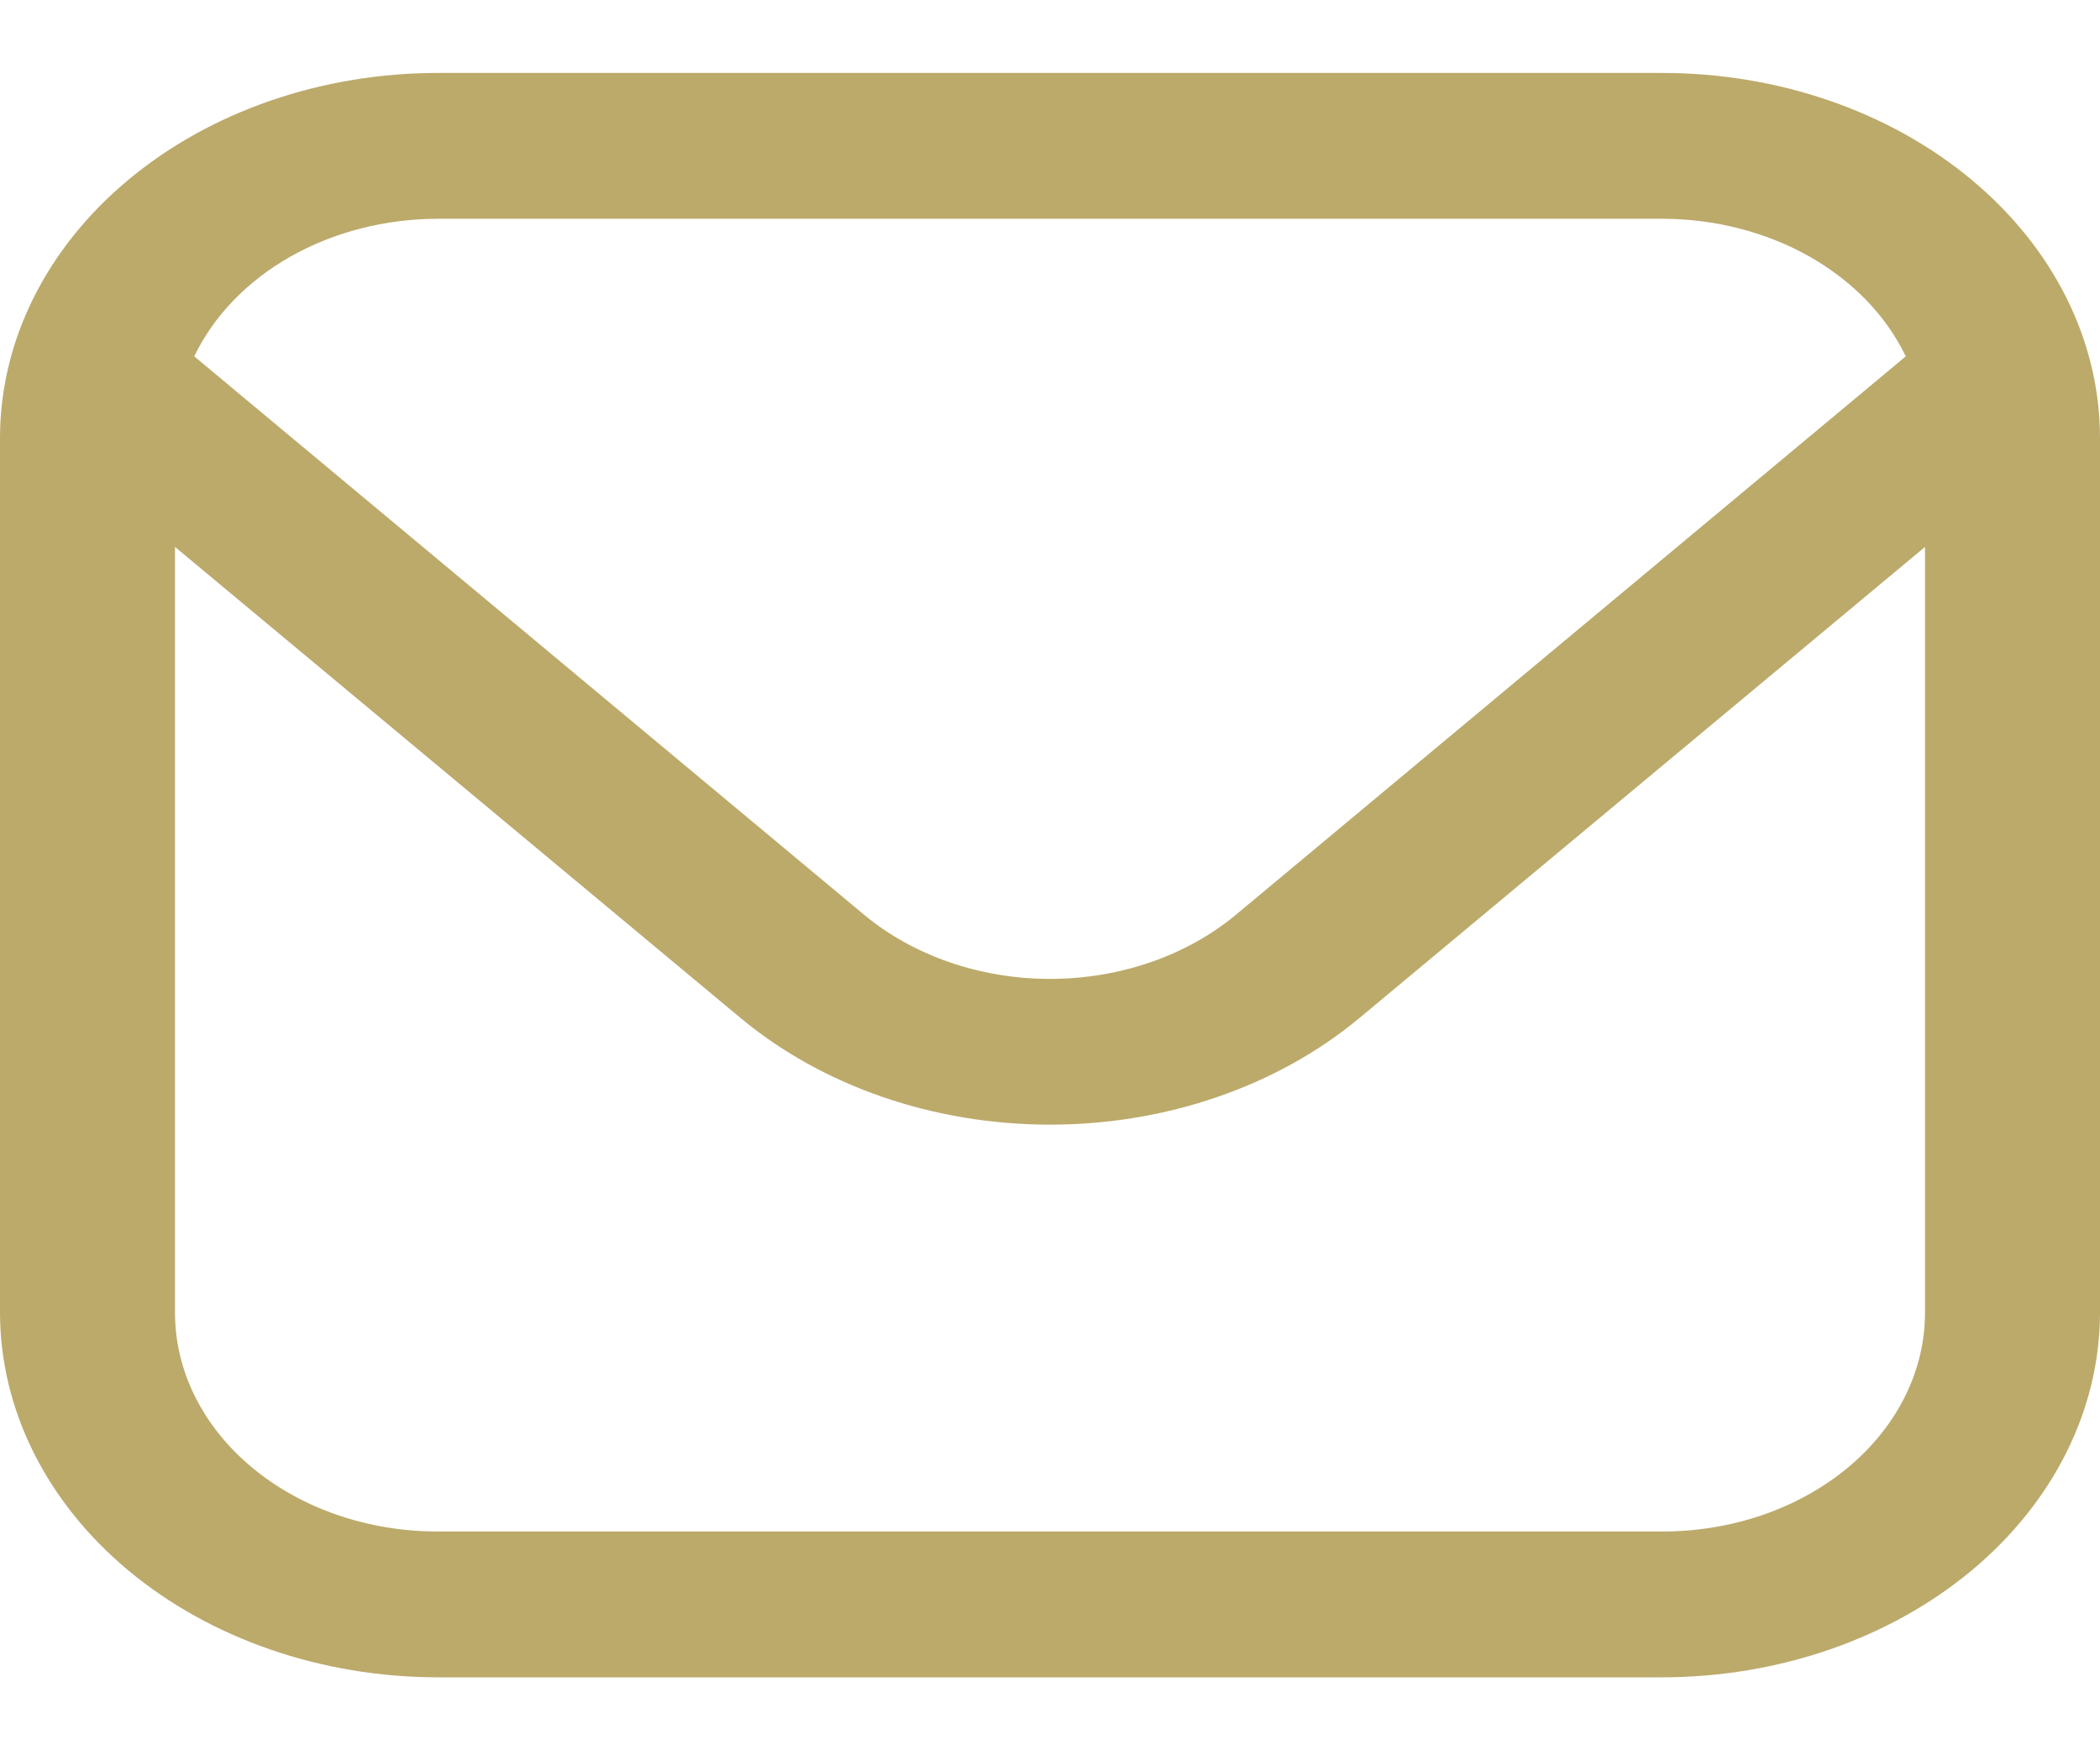 <svg width="30" height="25" viewBox="0 0 30 25" fill="none" xmlns="http://www.w3.org/2000/svg">
<path d="M23.75 1.042H6.25C4.593 1.043 3.004 1.592 1.833 2.569C0.661 3.545 0.002 4.869 0 6.25L0 18.75C0.002 20.131 0.661 21.454 1.833 22.431C3.004 23.407 4.593 23.956 6.25 23.958H23.75C25.407 23.956 26.996 23.407 28.167 22.431C29.339 21.454 29.998 20.131 30 18.75V6.25C29.998 4.869 29.339 3.545 28.167 2.569C26.996 1.592 25.407 1.043 23.75 1.042ZM6.25 3.125H23.75C24.498 3.126 25.229 3.314 25.849 3.664C26.468 4.015 26.947 4.511 27.225 5.09L17.652 13.069C16.948 13.653 15.994 13.982 15 13.982C14.006 13.982 13.052 13.653 12.348 13.069L2.775 5.09C3.053 4.511 3.532 4.015 4.151 3.664C4.771 3.314 5.502 3.126 6.25 3.125ZM23.75 21.875H6.25C5.255 21.875 4.302 21.546 3.598 20.959C2.895 20.373 2.5 19.579 2.5 18.75V7.812L10.58 14.541C11.753 15.517 13.343 16.064 15 16.064C16.657 16.064 18.247 15.517 19.42 14.541L27.5 7.812V18.75C27.5 19.579 27.105 20.373 26.402 20.959C25.698 21.546 24.745 21.875 23.75 21.875Z" fill="#BCAA6B"/>
</svg>

